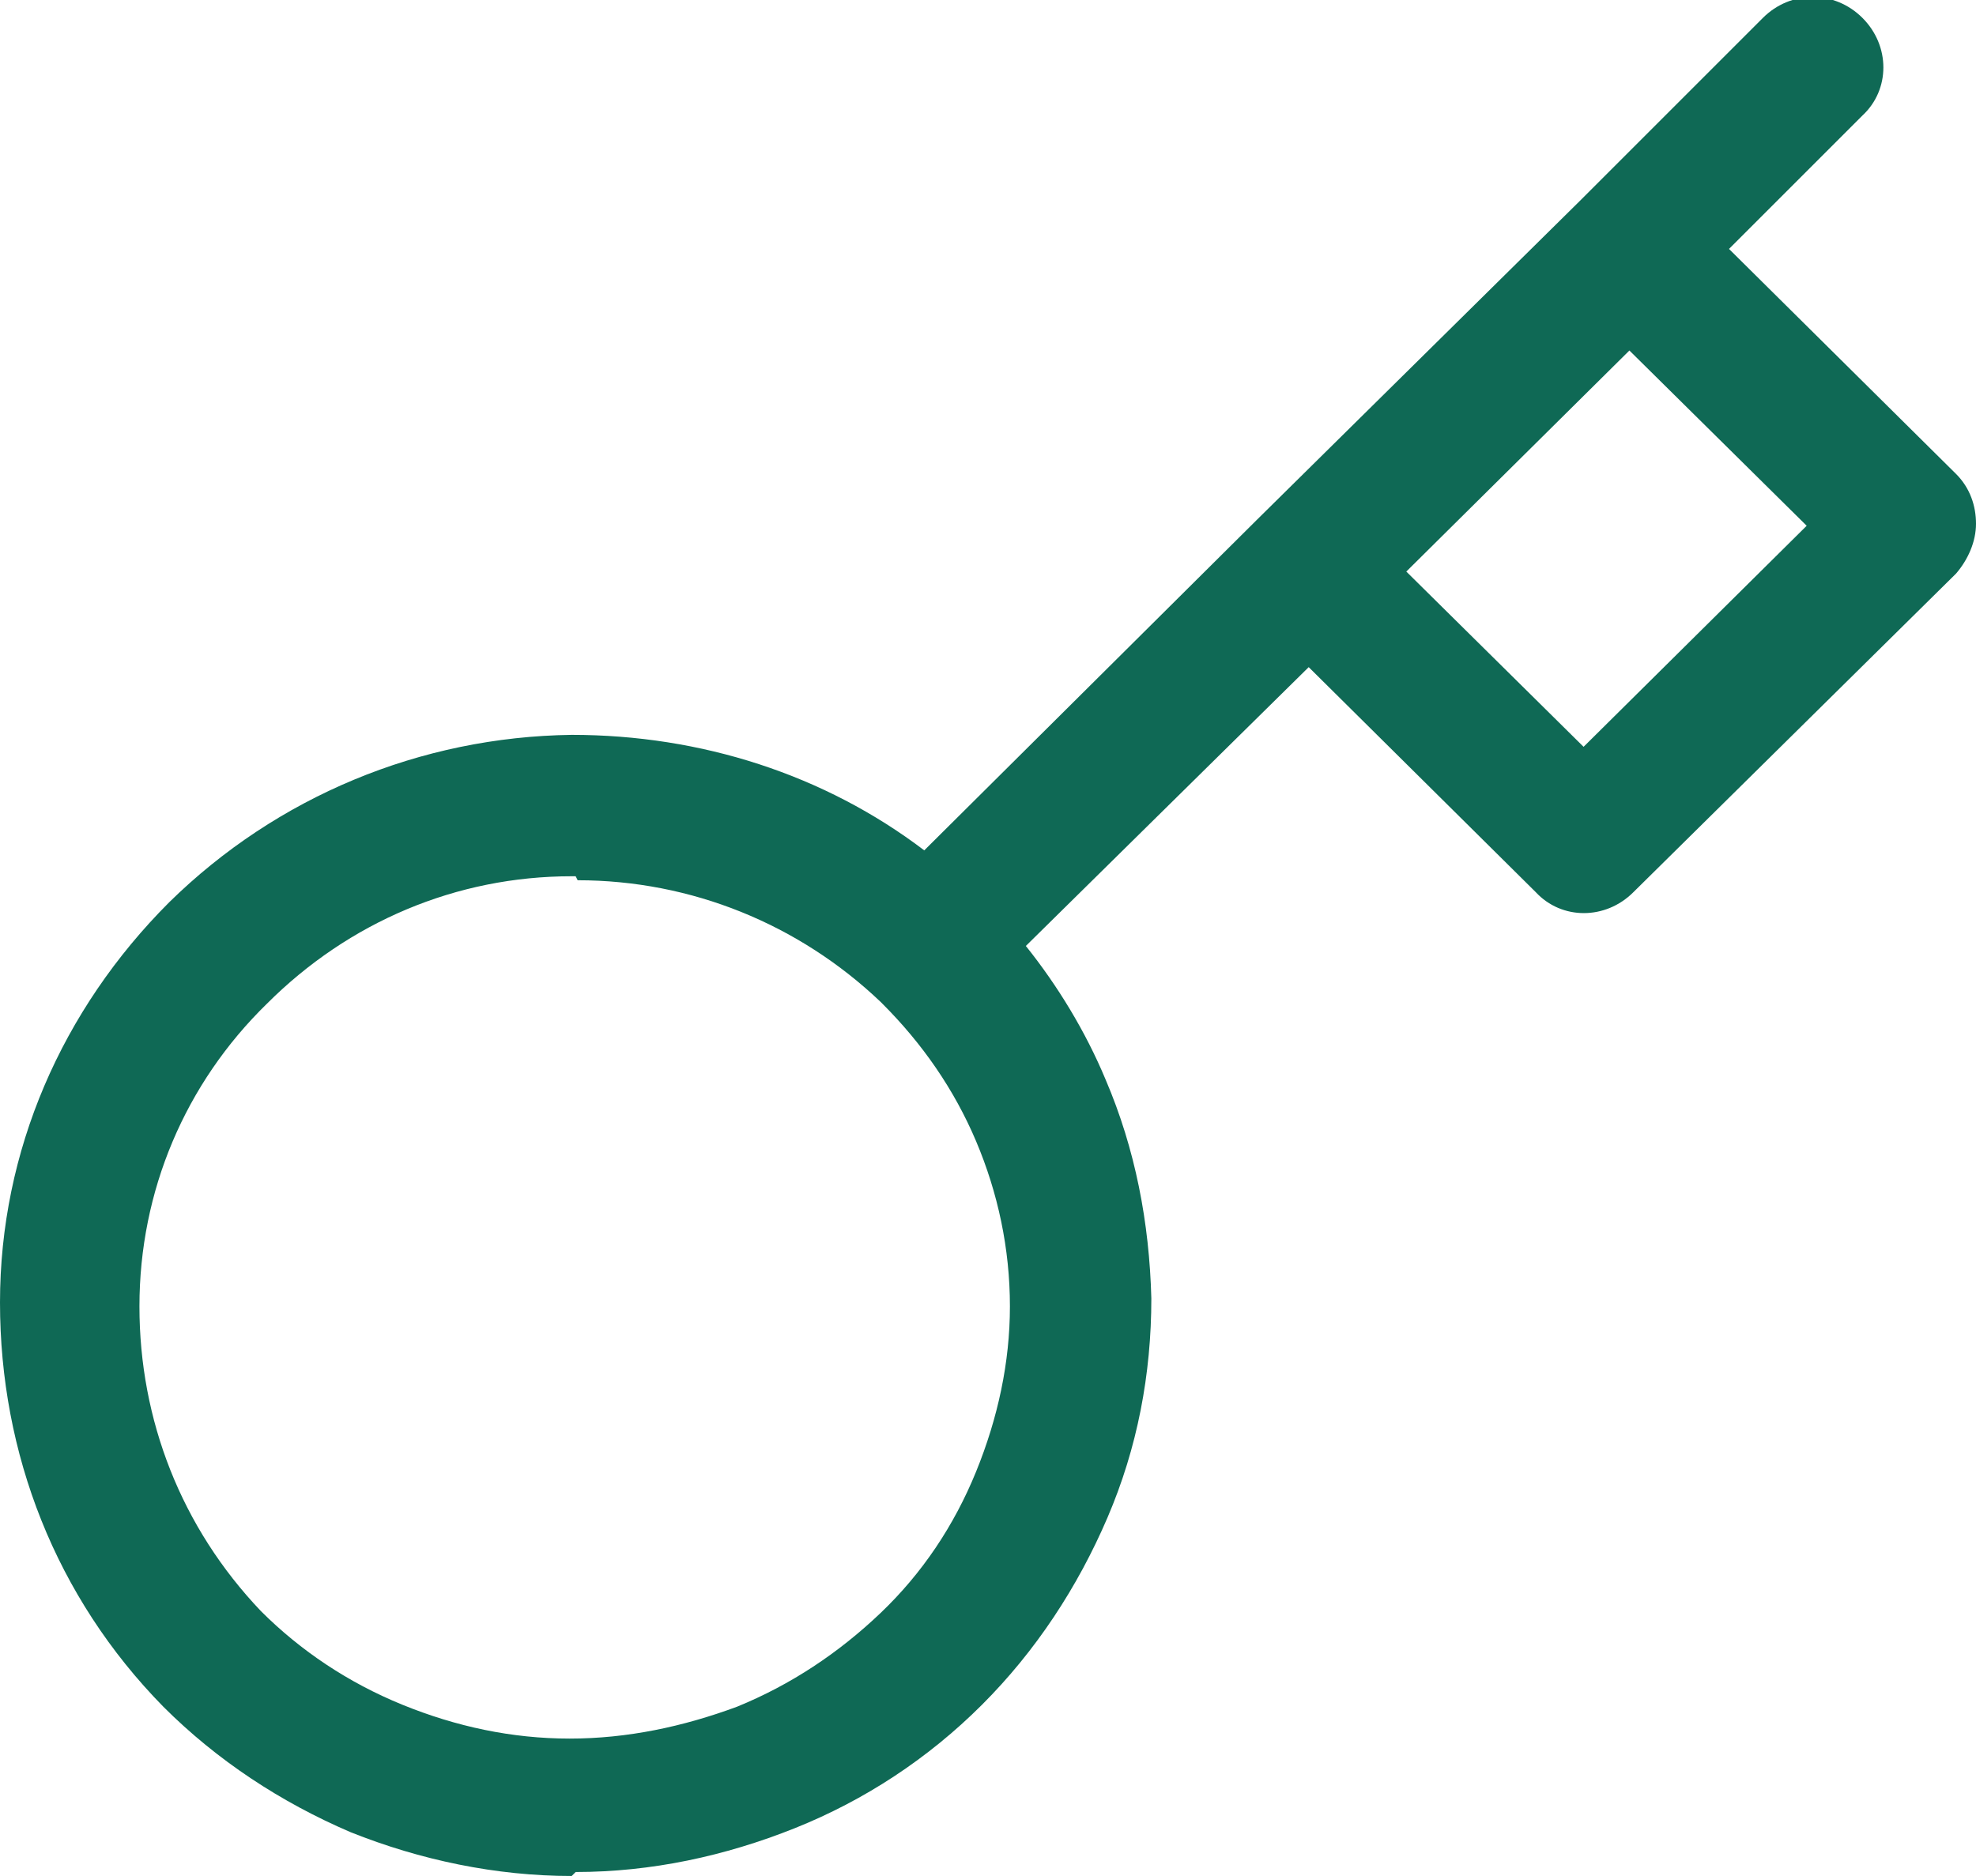 <?xml version="1.0" encoding="UTF-8"?>
<svg id="Layer_1" xmlns="http://www.w3.org/2000/svg" version="1.1" viewBox="0 0 99.2 94.2">
  <!-- Generator: Adobe Illustrator 29.3.0, SVG Export Plug-In . SVG Version: 2.1.0 Build 146)  -->
  <defs>
    <style>
      .st0 {
        fill: #0f6955;
      }
    </style>
  </defs>
  <path class="st0" d="M28.7,94.2h0c-3.8,0-7.6-.8-11.1-2.2-3.5-1.5-6.7-3.6-9.4-6.3C2.8,80.2,0,73,0,65.4c0-7.6,3.1-14.7,8.5-20.1,5.4-5.3,12.6-8.3,20.2-8.4,6.5,0,12.7,2,17.7,5.8l16.7-16.6s0,0,0,0l16.2-16h0l9.2-9.2c1.4-1.4,3.6-1.4,5,0,1.4,1.4,1.4,3.6,0,4.9l-6.7,6.7,11.4,11.3c.7.7,1,1.6,1,2.5s-.4,1.8-1,2.5l-16.2,16c-1.4,1.4-3.6,1.4-4.9,0l-11.4-11.3-14.2,14c1.6,2,3,4.3,4,6.7,1.5,3.5,2.2,7.2,2.3,11,0,3.8-.7,7.5-2.2,11-1.5,3.5-3.6,6.7-6.3,9.4-2.7,2.7-5.9,4.8-9.4,6.2-3.5,1.4-7.2,2.2-11,2.2ZM28.9,44c0,0-.1,0-.2,0-5.8,0-11.2,2.3-15.3,6.4-4.1,4-6.4,9.4-6.4,15.2,0,5.7,2.1,11.1,6.1,15.3,2,2,4.4,3.6,7.1,4.7,2.7,1.1,5.5,1.7,8.4,1.7h0c2.9,0,5.7-.6,8.4-1.6,2.7-1.1,5.1-2.7,7.2-4.7,2.1-2,3.7-4.4,4.8-7.1,1.1-2.7,1.7-5.5,1.7-8.3,0-2.9-.6-5.7-1.7-8.3-1.1-2.6-2.7-4.9-4.7-6.9,0,0,0,0-.1-.1-4.1-3.9-9.5-6.1-15.2-6.1ZM70.6,28.7l8.9,8.8,11.2-11.1-8.9-8.8-11.2,11.1Z"/>
</svg>